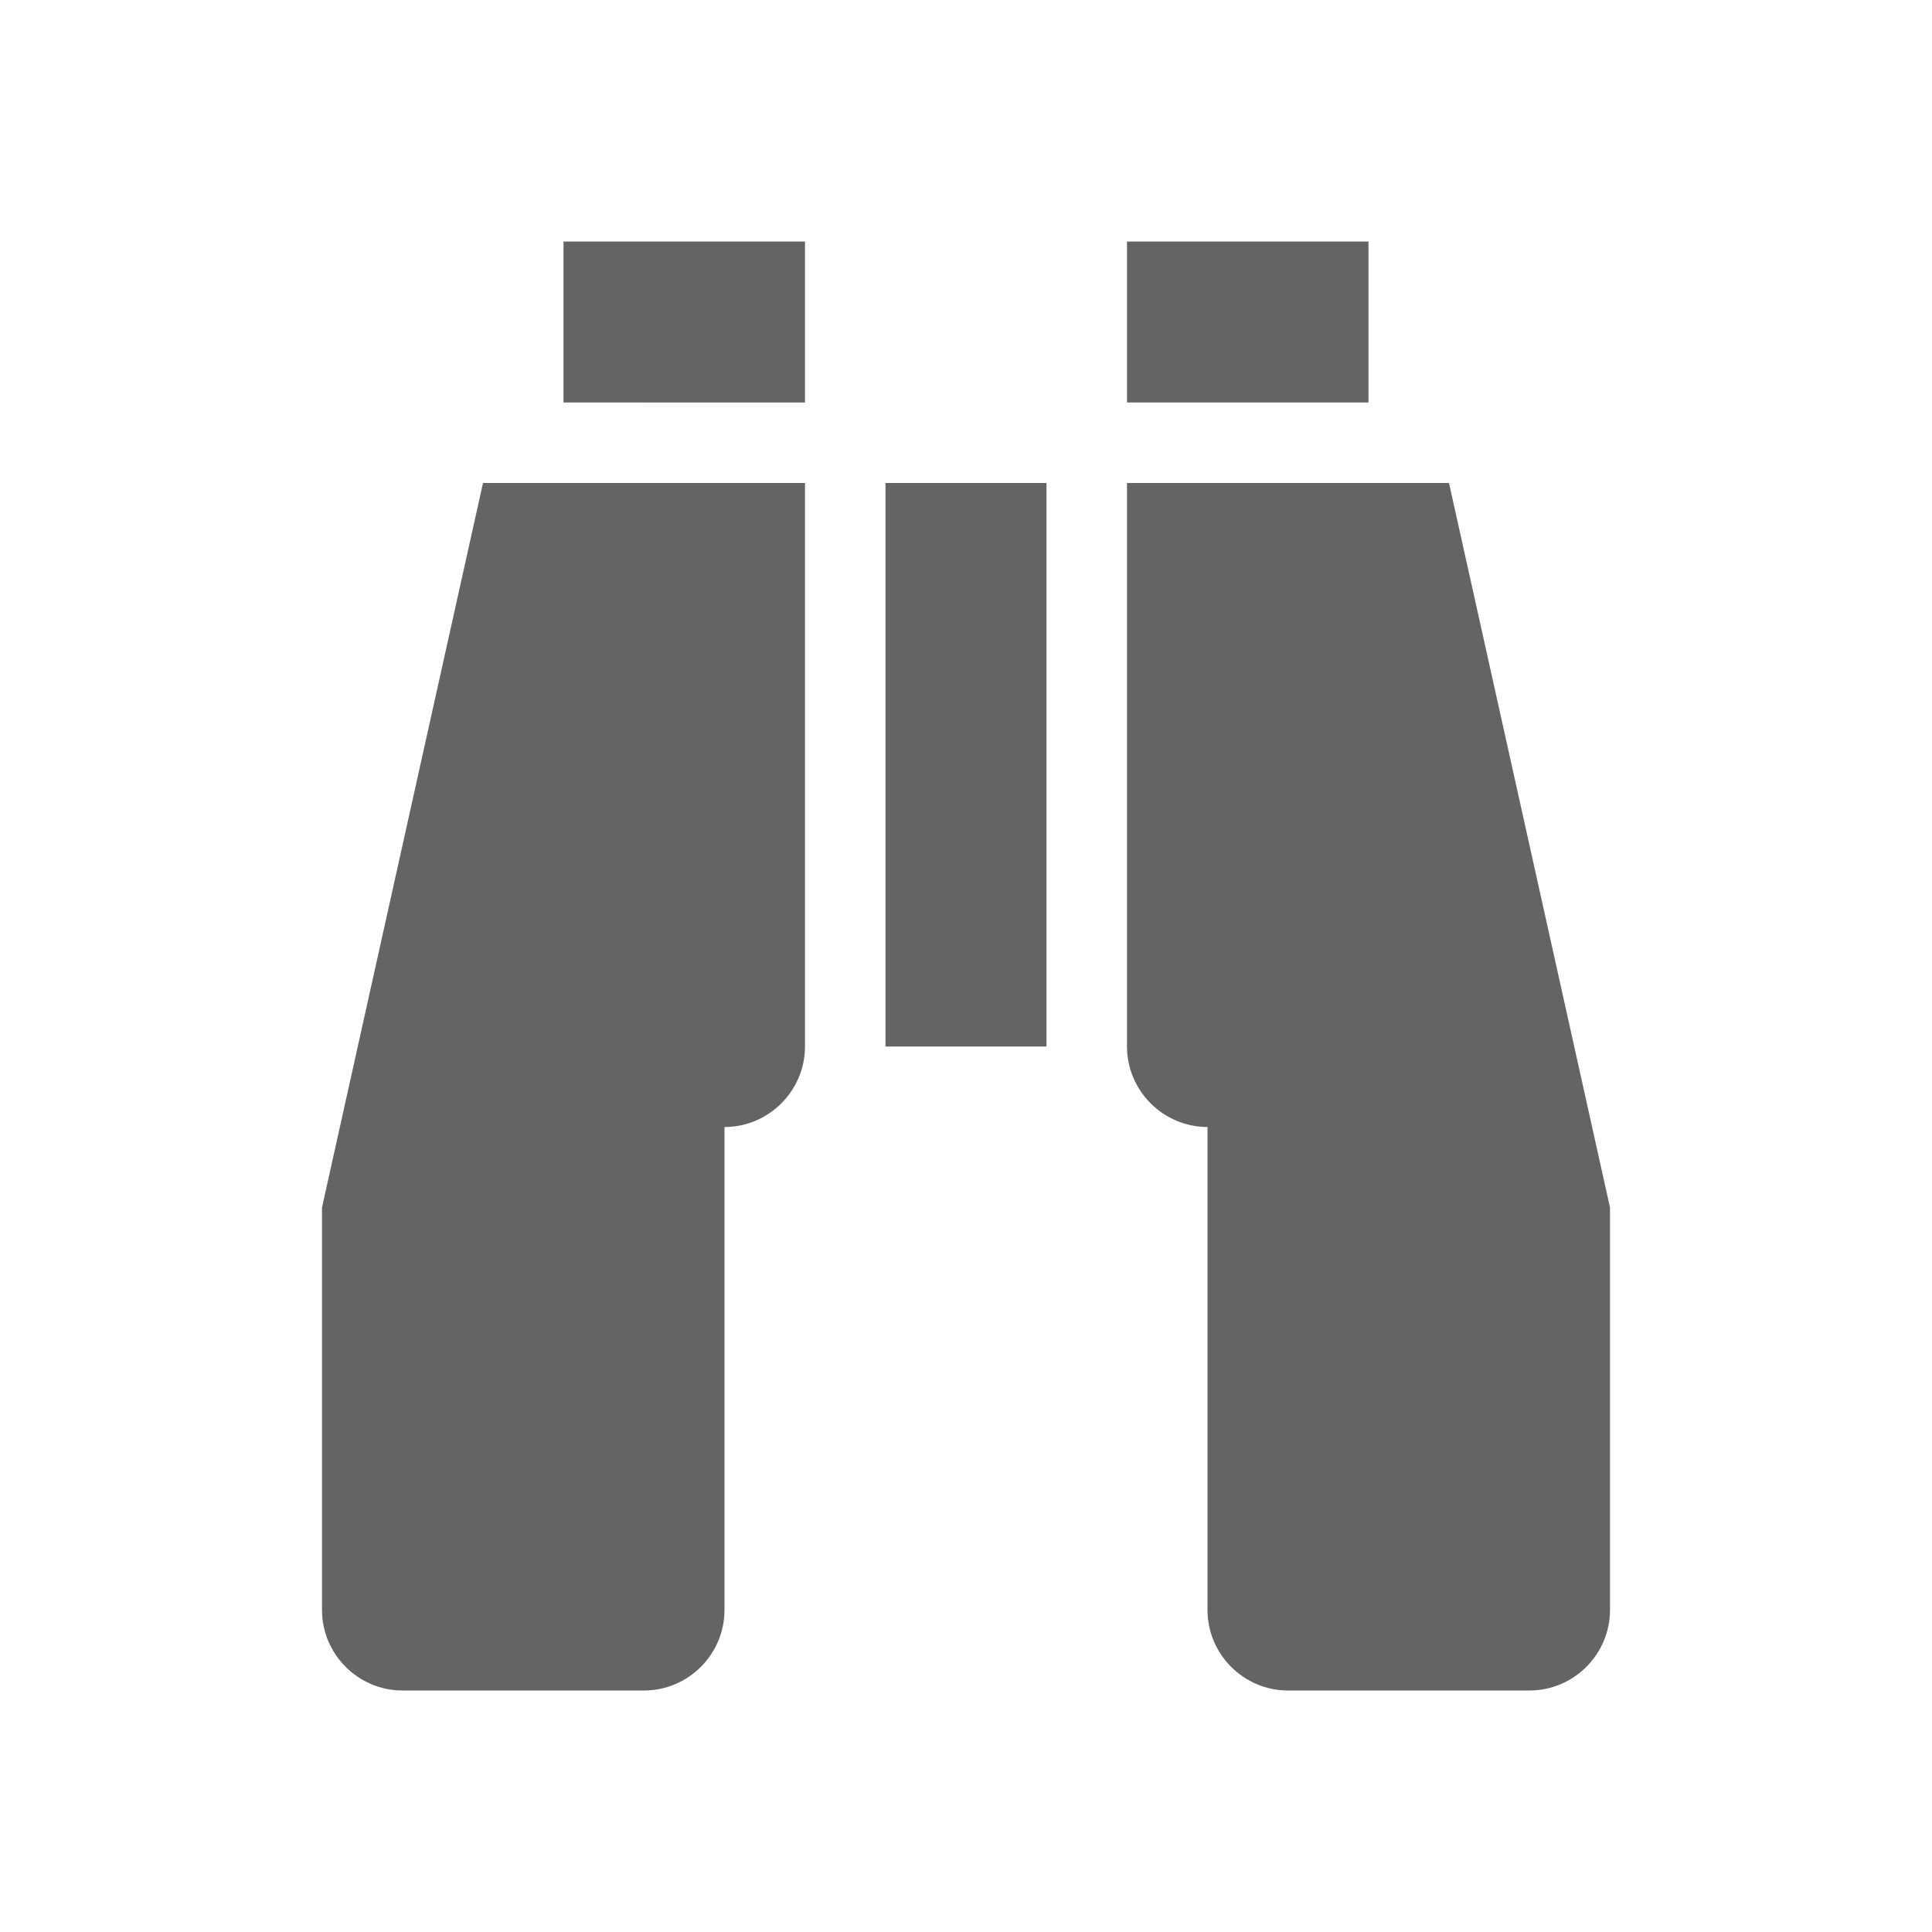 <?xml version="1.0"?>
<svg xmlns="http://www.w3.org/2000/svg" xmlns:xlink="http://www.w3.org/1999/xlink" aria-hidden="true" width="1em" height="1em" viewBox="0 0 24 24" data-icon="mdi:binoculars" data-width="1em" data-height="1em" data-inline="false" class="iconify"><path d="M11 6h2v7h-2V6M9 20c0 .55-.45 1-1 1H5c-.55 0-1-.45-1-1v-5l2-9h4v7c0 .55-.45 1-1 1v6m1-15H7V3h3v2m5 15v-6c-.55 0-1-.45-1-1V6h4l2 9v5c0 .55-.45 1-1 1h-3c-.55 0-1-.45-1-1M14 5V3h3v2h-3z" fill="#646464"/></svg>

